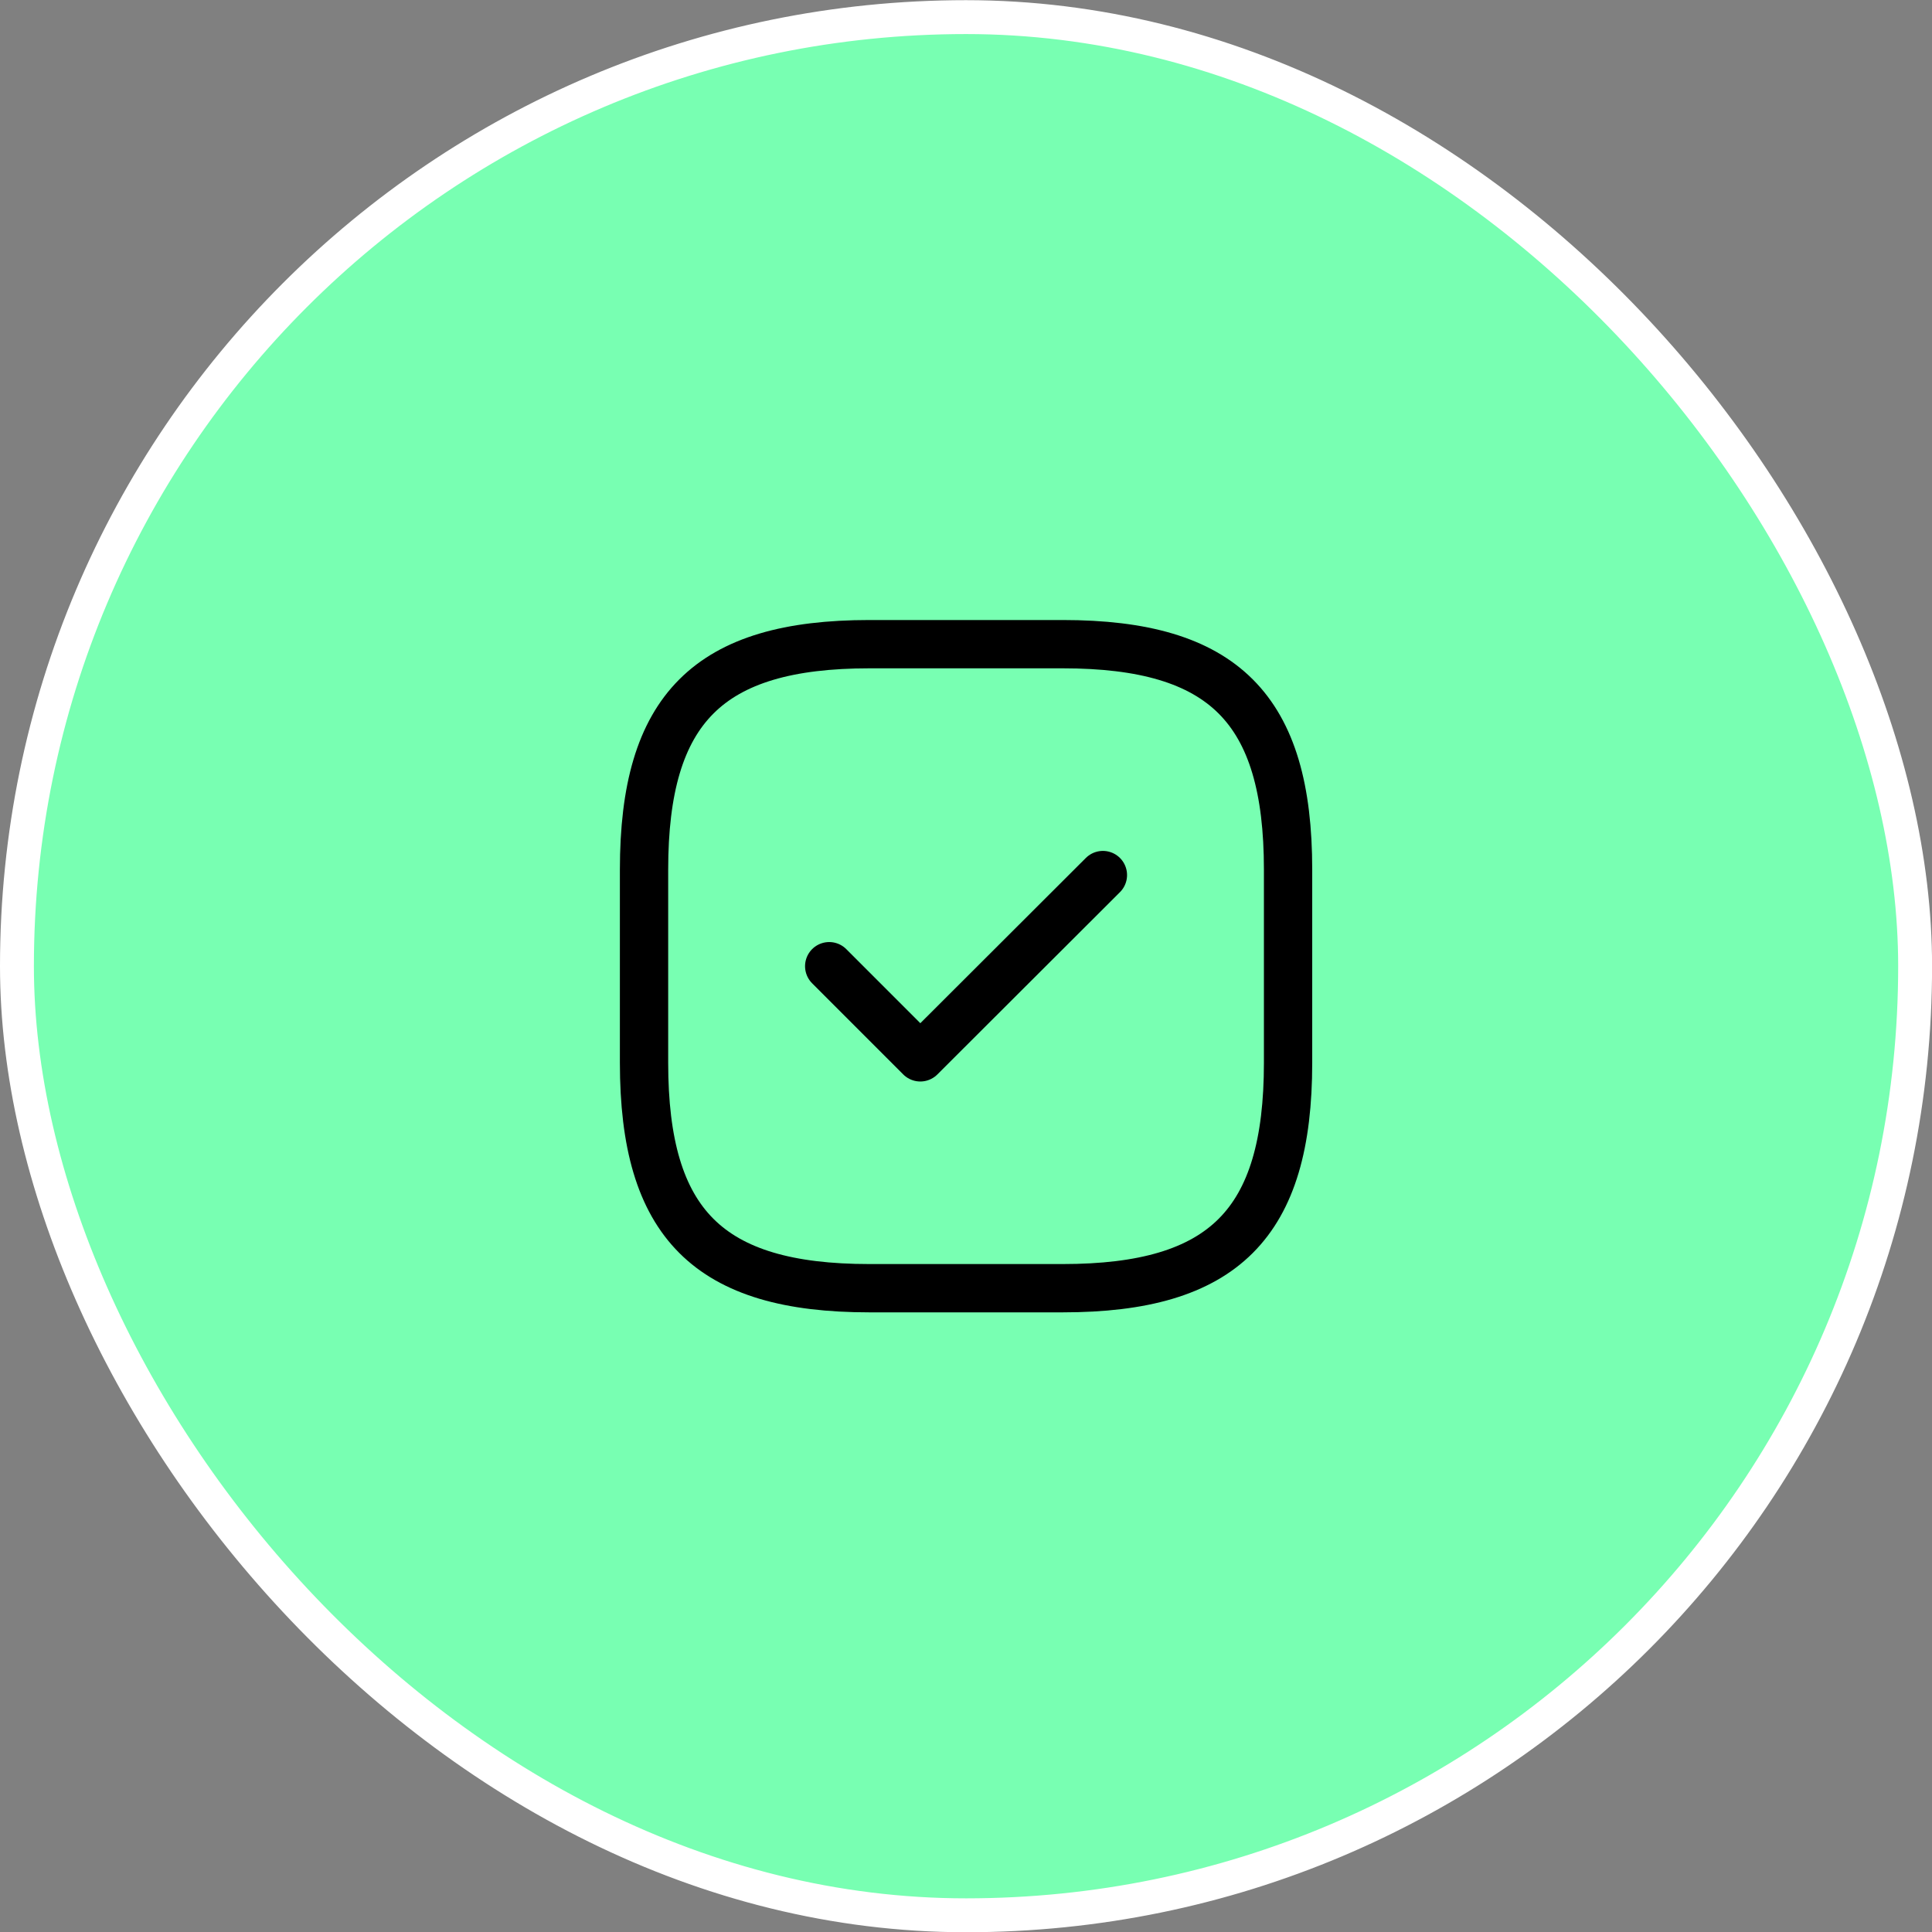 <svg width="57" height="57" viewBox="0 0 57 57" fill="none" xmlns="http://www.w3.org/2000/svg">
<rect x="0" y="0" width="57" height="57" fill="#808080" stroke="none"/>
<rect x="0.5" y="0.505" width="56.002" height="56.002" rx="28.001" fill="#78FFB2"/>
<rect x="0.5" y="0.505" width="56.002" height="56.002" rx="28.001" stroke="white"/>
<path d="M25.651 38.006H31.352C36.102 38.006 38.002 36.106 38.002 31.356V25.656C38.002 20.905 36.102 19.005 31.352 19.005H25.651C20.901 19.005 19.001 20.905 19.001 25.656V31.356C19.001 36.106 20.901 38.006 25.651 38.006Z" stroke="black" stroke-width="1.425" stroke-linecap="round" stroke-linejoin="round"/>
<path d="M24.464 28.506L27.152 31.195L32.539 25.817" stroke="black" stroke-width="1.425" stroke-linecap="round" stroke-linejoin="round"/>
</svg>

